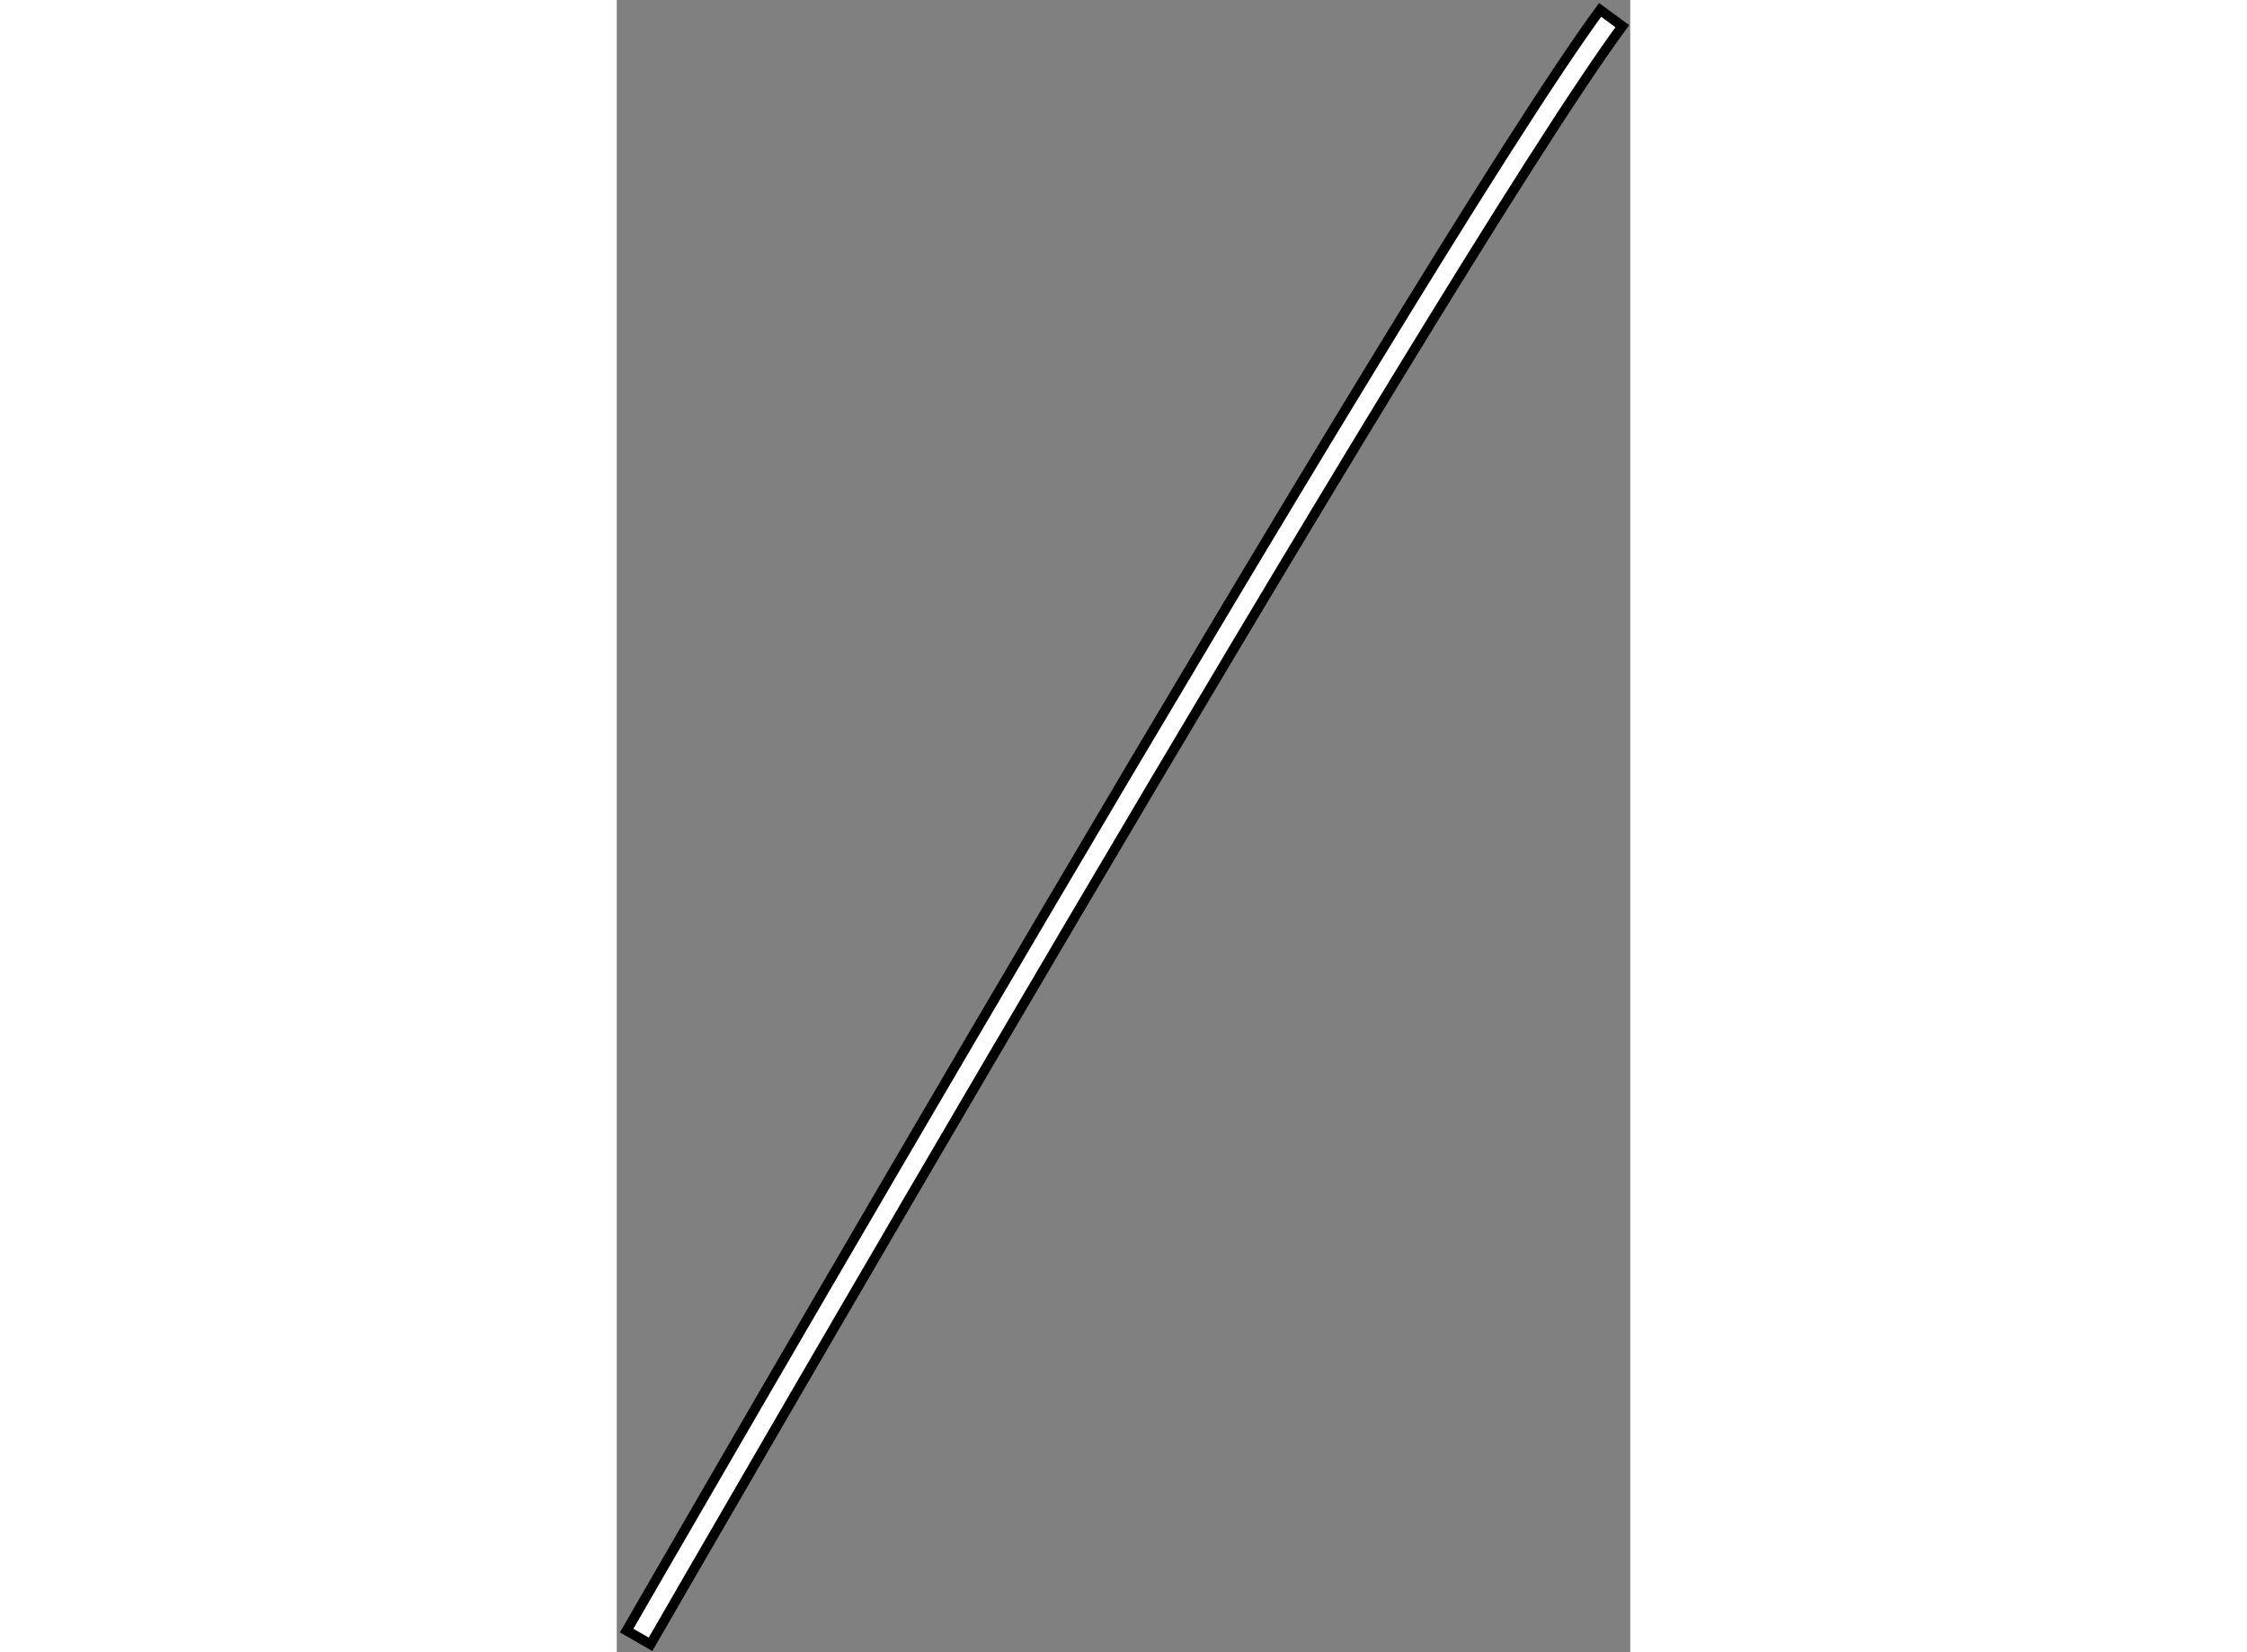<?xml version="1.0" encoding="utf-8"?>
<!-- Generator: Adobe Illustrator 15.1.0, SVG Export Plug-In . SVG Version: 6.00 Build 0)  -->
<!DOCTYPE svg PUBLIC "-//W3C//DTD SVG 1.1//EN" "http://www.w3.org/Graphics/SVG/1.1/DTD/svg11.dtd">
<svg version="1.1" xmlns="http://www.w3.org/2000/svg" xmlns:xlink="http://www.w3.org/1999/xlink" x="0px" y="0px" width="244.8px"
	 height="180px" viewBox="176.827 73.72 51.313 83.655" enable-background="new 0 0 244.8 180" xml:space="preserve">
	
<rect x="176.827" y="73.72" width="51.313" height="83.655" fill="#808080" stroke="none"/>
	
<g><path fill="#FFFFFF" stroke="#000000" stroke-width="0.5" d="M178.536,156.975l-1.209-0.696c0.4-0.694,40.07-69.521,49.29-82.059
			l1.123,0.826C218.566,87.522,178.937,156.282,178.536,156.975z"></path></g>


</svg>